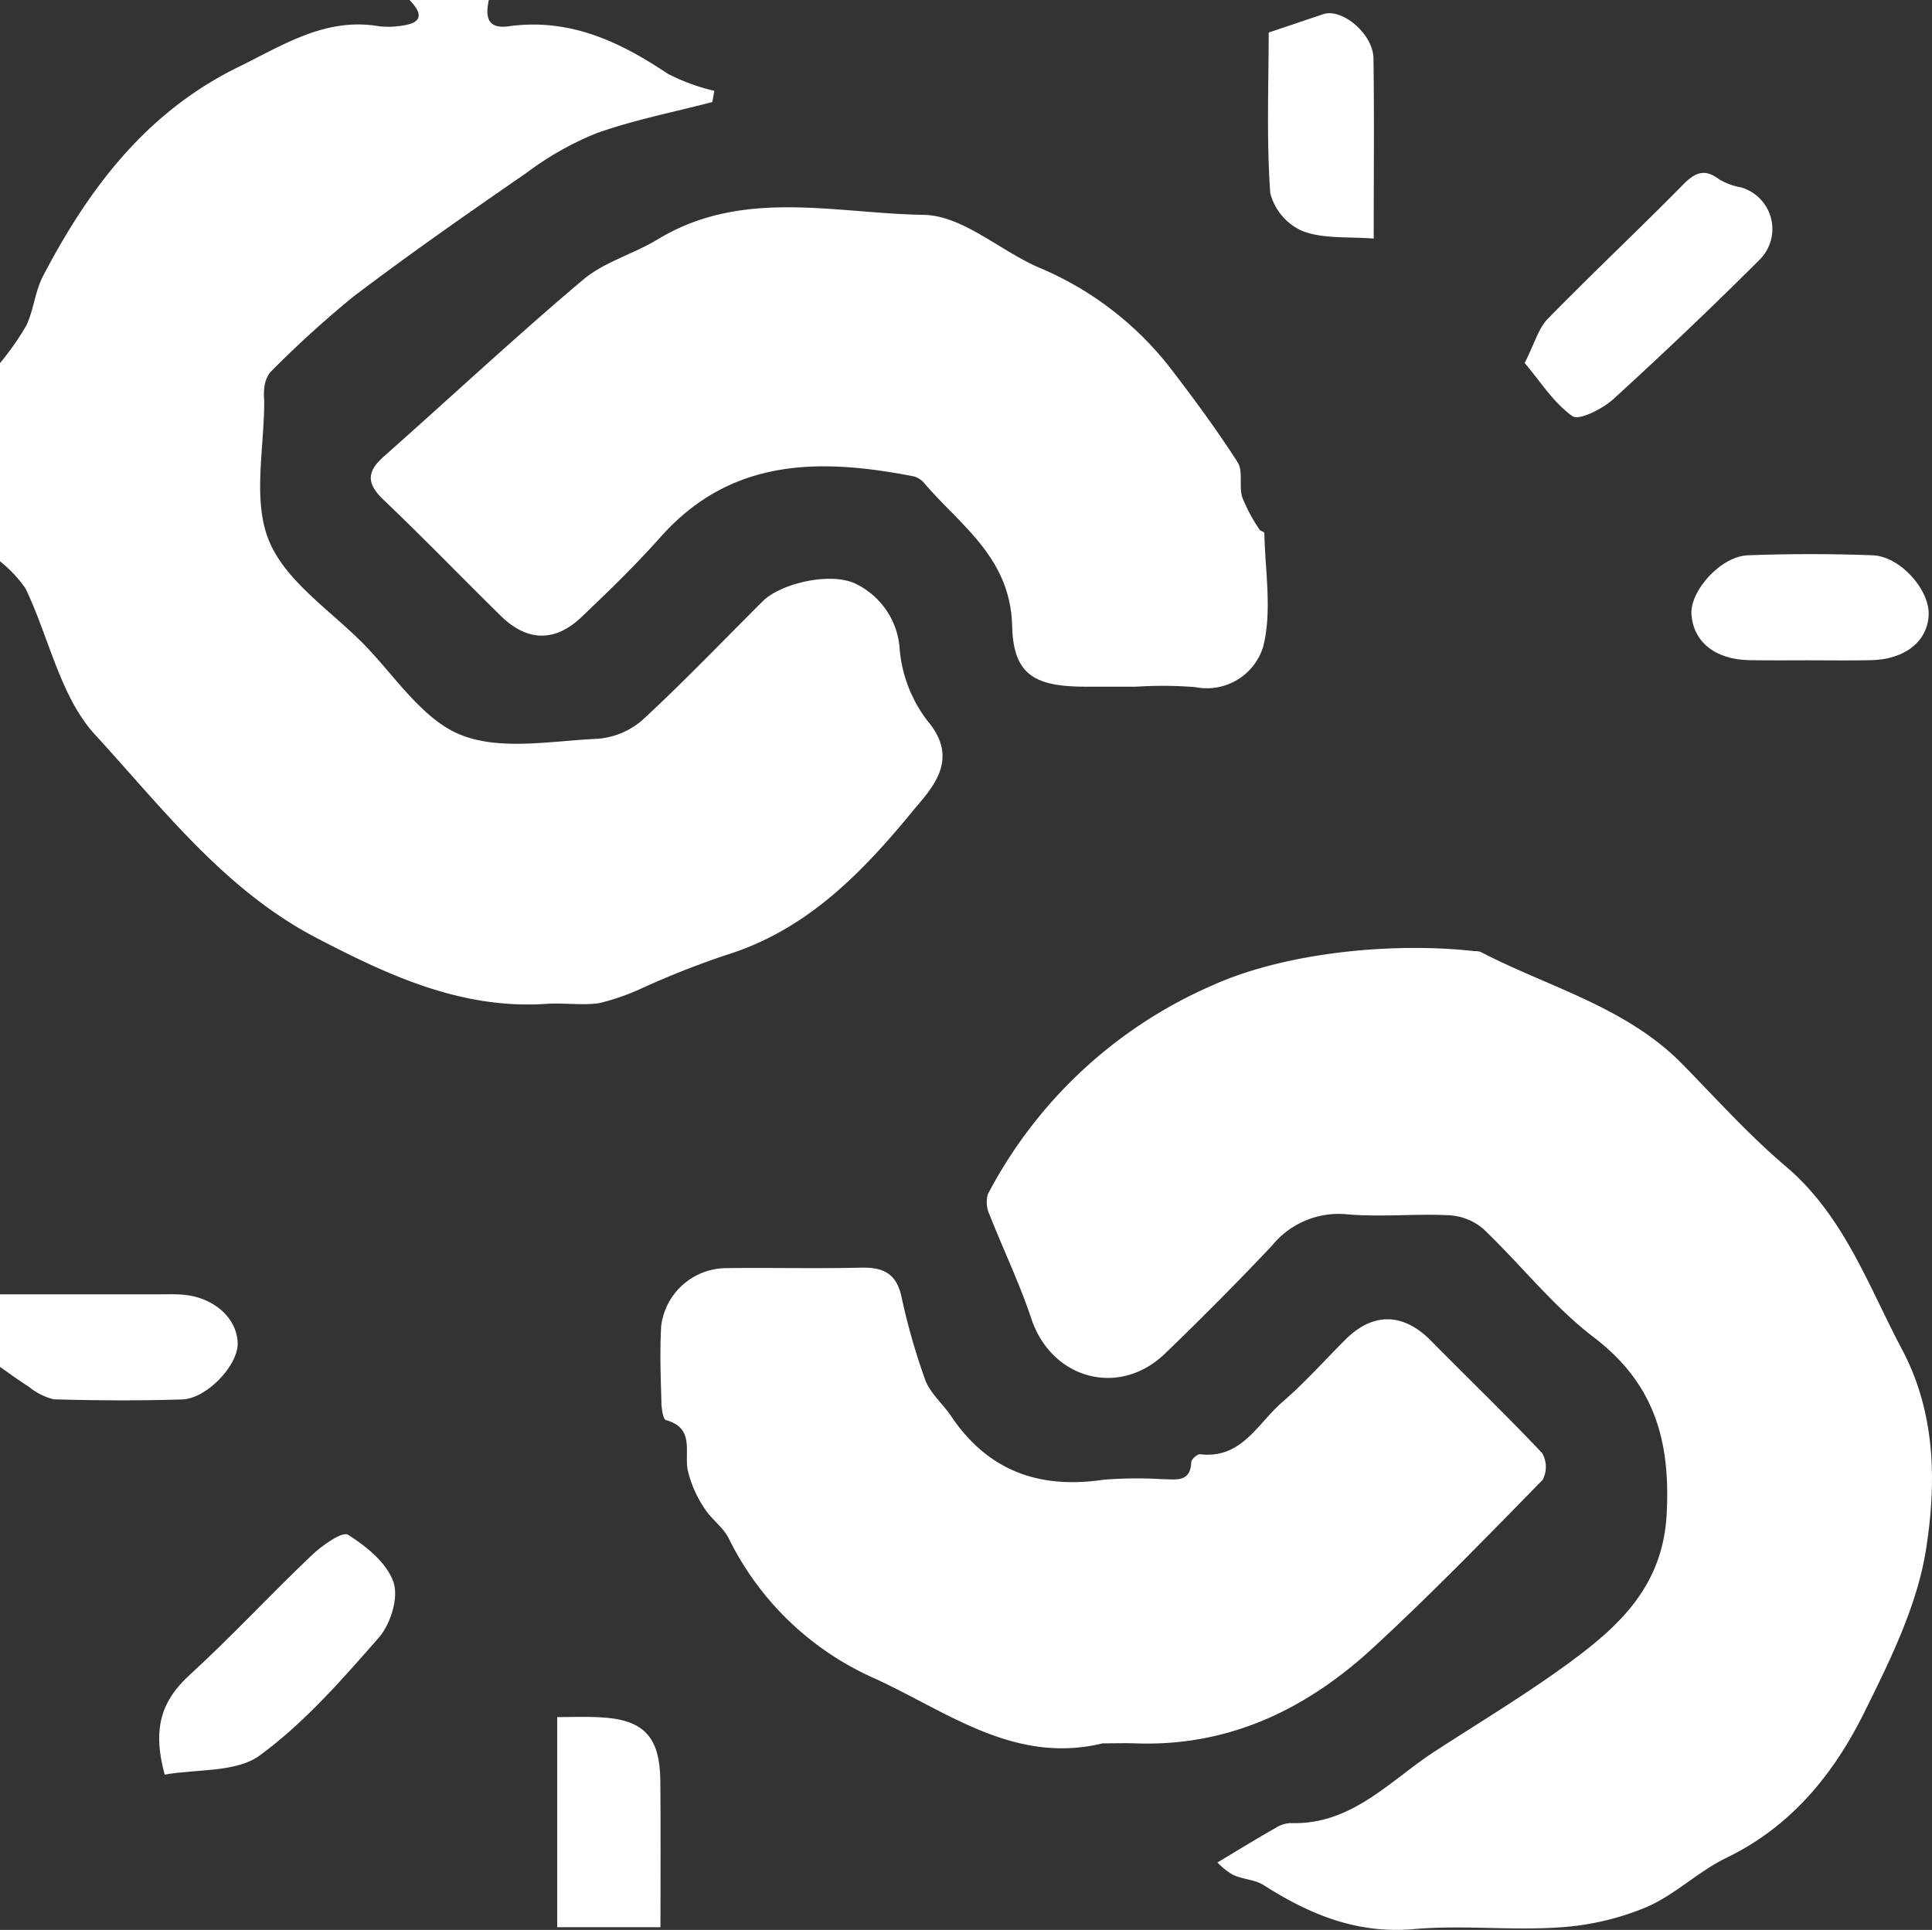 <svg id="Group_15" data-name="Group 15" xmlns="http://www.w3.org/2000/svg" xmlns:xlink="http://www.w3.org/1999/xlink" width="172" height="171.851" viewBox="0 0 172 171.851">
  <rect x="0" y="0" width="172" height="171.851" fill="#333333" stroke="none"/>
  <defs>
    <clipPath id="clip-path">
      <rect id="Rectangle_30" data-name="Rectangle 30" width="172" height="171.85" fill="none"/>
    </clipPath>
  </defs>
  <g id="Group_14" data-name="Group 14" transform="translate(0 0)" clip-path="url(#clip-path)">
    <path id="Path_62" data-name="Path 62" d="M43.516,0c-.31,1.464-.15,2.608,1.763,2.34,5.375-.748,9.853,1.325,14.16,4.221A18,18,0,0,0,63.6,8.09c-.064.331-.128.663-.182.994-3.462.908-6.989,1.592-10.345,2.789a27.862,27.862,0,0,0-6.241,3.548C41.645,19,36.463,22.613,31.44,26.428a94.727,94.727,0,0,0-7.374,6.711,2.655,2.655,0,0,0-.524,1.293,4.79,4.79,0,0,0-.021,1.176c.032,4.211-1.058,8.87.406,12.493s5.45,6.22,8.4,9.2c2.811,2.853,5.247,6.754,8.688,8.132,3.548,1.432,8.1.534,12.193.353a6.88,6.88,0,0,0,4.029-1.71c3.665-3.388,7.117-7,10.654-10.526,1.656-1.656,6.241-2.682,8.421-1.5A6.953,6.953,0,0,1,80.1,57.868a12.225,12.225,0,0,0,2.49,6.348c2.971,3.516.224,6.113-1.411,8.1C76.729,77.734,71.814,82.789,64.771,85a76,76,0,0,0-7.62,3,21.054,21.054,0,0,1-3.794,1.325c-1.528.224-3.131-.043-4.691.064-7.523.513-14.021-2.5-20.443-5.846C20.016,79.284,14.48,71.974,8.464,65.423c-3.1-3.377-4.1-8.667-6.188-13.016A11.289,11.289,0,0,0,0,49.981V32.337a25.12,25.12,0,0,0,2.34-3.345c.663-1.389.78-3.046,1.485-4.4,4.072-7.8,9.19-14.609,17.4-18.627C25.231,4,28.993,1.517,33.769,2.34a7.367,7.367,0,0,0,2.052-.064c1.913-.256,1.731-1.154.641-2.276Z" transform="translate(0 0.001)" fill="#fff"/>
    <path id="Path_63" data-name="Path 63" d="M0,10.79H14.352c.588,0,1.176-.021,1.763.021,2.832.171,4.98,2.03,5.044,4.328.053,1.956-2.746,4.948-4.948,5.012-3.8.118-7.62.1-11.424-.011a5.542,5.542,0,0,1-2.223-1.122C1.688,18.473.855,17.843,0,17.255Z" transform="translate(0 104.466)" fill="#fff"/>
    <path id="Path_64" data-name="Path 64" d="M28.777,89.333c2.116-1.272,3.612-2.191,5.14-3.056a2.767,2.767,0,0,1,1.347-.449c5.429.192,8.8-3.73,12.8-6.348,4.061-2.64,8.229-5.14,12.119-8,4.435-3.27,8.239-6.807,8.581-13.176.342-6.54-1.09-11.616-6.5-15.741-3.623-2.768-6.508-6.487-9.842-9.661a5.155,5.155,0,0,0-3.035-1.2c-3.024-.15-6.091.182-9.1-.085a7.646,7.646,0,0,0-6.668,2.8Q28.97,39.336,24.1,44.022c-4.093,3.943-10.109,2.266-11.9-3.11C11.155,37.781,9.713,34.778,8.5,31.7a2.641,2.641,0,0,1-.171-1.87A40.973,40.973,0,0,1,28.286,11.246C34.783,8.3,44.358,7.367,51.6,8.179a1.991,1.991,0,0,1,.577.064c6.091,3.163,12.963,4.894,17.975,9.992,3.014,3.078,5.91,6.305,9.19,9.094,5.215,4.414,7.352,10.633,10.4,16.372,3,5.685,3.035,11.894,2.105,17.782-.791,5-3.2,9.864-5.493,14.491-2.714,5.482-6.508,10.163-12.279,12.952-2.5,1.208-4.6,3.313-7.128,4.392a23.94,23.94,0,0,1-7.769,1.8c-4.285.289-8.645-.224-12.92.15-5.087.449-9.3-1.314-13.39-3.922-.78-.5-1.87-.5-2.725-.919a5.871,5.871,0,0,1-1.368-1.09" transform="translate(79.616 76.513)" fill="#fff"/>
    <path id="Path_65" data-name="Path 65" d="M71.235,44.416H66.821c-4.52,0-6.529-.951-6.636-5.407-.16-6.081-4.542-8.891-7.8-12.685a1.846,1.846,0,0,0-.94-.631C43.1,24.058,35.157,24.016,28.873,31.1c-2.212,2.49-4.606,4.809-7.021,7.107-2.372,2.266-4.852,2.2-7.2-.107-3.495-3.43-6.893-6.957-10.441-10.334C2.723,26.345,2.7,25.287,4.23,23.93c5.92-5.236,11.7-10.644,17.74-15.741,1.892-1.6,4.51-2.3,6.668-3.612C36.172,0,44.433,2.279,52.319,2.4c3.409.053,6.733,3.142,10.174,4.659A29,29,0,0,1,74.227,15.99c2.105,2.736,4.157,5.525,6.027,8.432.513.8.107,2.137.417,3.131A15.1,15.1,0,0,0,82.2,30.417c.075.15.438.2.438.31.064,3.388.705,6.946-.107,10.131a5.241,5.241,0,0,1-6.017,3.6,36.223,36.223,0,0,0-5.279-.043" transform="translate(29.924 16.733)" fill="#fff"/>
    <path id="Path_66" data-name="Path 66" d="M44.863,52.927c-7.844,1.892-13.807-2.811-20.262-5.771A26.317,26.317,0,0,1,11.585,34.674c-.513-1.026-1.592-1.742-2.2-2.736A10.266,10.266,0,0,1,7.93,28.583c-.31-1.656.641-3.719-1.934-4.446-.267-.075-.4-1.058-.406-1.614-.064-2.255-.15-4.51-.021-6.754a5.868,5.868,0,0,1,5.76-5.162c4.007-.053,8.026.053,12.033-.043,1.945-.043,3.131.492,3.591,2.543a57.709,57.709,0,0,0,2.127,7.459c.449,1.2,1.571,2.127,2.308,3.227,3.291,4.894,7.876,6.508,13.583,5.653a37.82,37.82,0,0,1,5.279-.043c1.133,0,2.447.321,2.511-1.528.011-.246.545-.727.791-.695,3.708.438,5.13-2.768,7.32-4.649,2-1.721,3.762-3.719,5.632-5.578,2.447-2.437,5.14-2.372,7.587.107,3.3,3.345,6.679,6.6,9.906,10.013a2.486,2.486,0,0,1,.053,2.383c-4.926,5.033-9.842,10.1-15.015,14.876-5.942,5.514-12.877,8.9-21.234,8.592-.983-.032-1.956,0-2.939,0" transform="translate(53.293 102.318)" fill="#fff"/>
    <path id="Path_67" data-name="Path 67" d="M1.816,34.2c-1.133-4.136-.256-6.6,2.191-8.848,3.751-3.43,7.213-7.181,10.9-10.687.908-.866,2.714-2.148,3.227-1.827,1.635,1.026,3.462,2.511,4.05,4.221.481,1.368-.256,3.74-1.3,4.937-3.281,3.74-6.626,7.587-10.612,10.5C8.174,34.025,4.7,33.683,1.816,34.2" transform="translate(12.846 123.827)" fill="#fff"/>
    <path id="Path_68" data-name="Path 68" d="M12.7,18.361c.908-1.8,1.24-3.1,2.052-3.922,3.954-4.05,8.09-7.929,12.065-11.969,1.09-1.111,1.945-1.421,3.227-.438a5.776,5.776,0,0,0,1.9.695,3.856,3.856,0,0,1,1.763,6.348c-4.275,4.275-8.667,8.453-13.134,12.525-.962.866-3.035,1.913-3.623,1.5-1.678-1.186-2.853-3.088-4.253-4.734" transform="translate(123.039 13.956)" fill="#fff"/>
    <path id="Path_69" data-name="Path 69" d="M24.516,14.072c-1.753,0-3.516.021-5.268-.011C16.224,14.008,14.279,12.448,14.1,10c-.16-2.095,2.6-5.183,5.012-5.279,3.7-.139,7.416-.139,11.114,0,2.437.085,5.065,3.046,4.991,5.279-.075,2.372-2.116,4.007-5.14,4.061-1.849.043-3.708.011-5.557.011" transform="translate(136.487 44.726)" fill="#fff"/>
    <path id="Path_70" data-name="Path 70" d="M10.623,1.829C12.451,1.22,13.968.7,15.486.194c1.667-.556,4.435,1.753,4.467,3.922.075,5.172.021,10.345.021,16.062-2.212-.182-4.424.043-6.294-.652a5.051,5.051,0,0,1-2.917-3.409c-.342-4.841-.139-9.725-.139-14.288" transform="translate(102.323 1.068)" fill="#fff"/>
    <path id="Path_71" data-name="Path 71" d="M13.832,33.039H4.642V14.327c1.24,0,2.479-.053,3.708.011,3.954.171,5.429,1.678,5.472,5.643.043,4.349.011,8.7.011,13.059" transform="translate(44.965 138.577)" fill="#fff"/>
  </g>
</svg>
